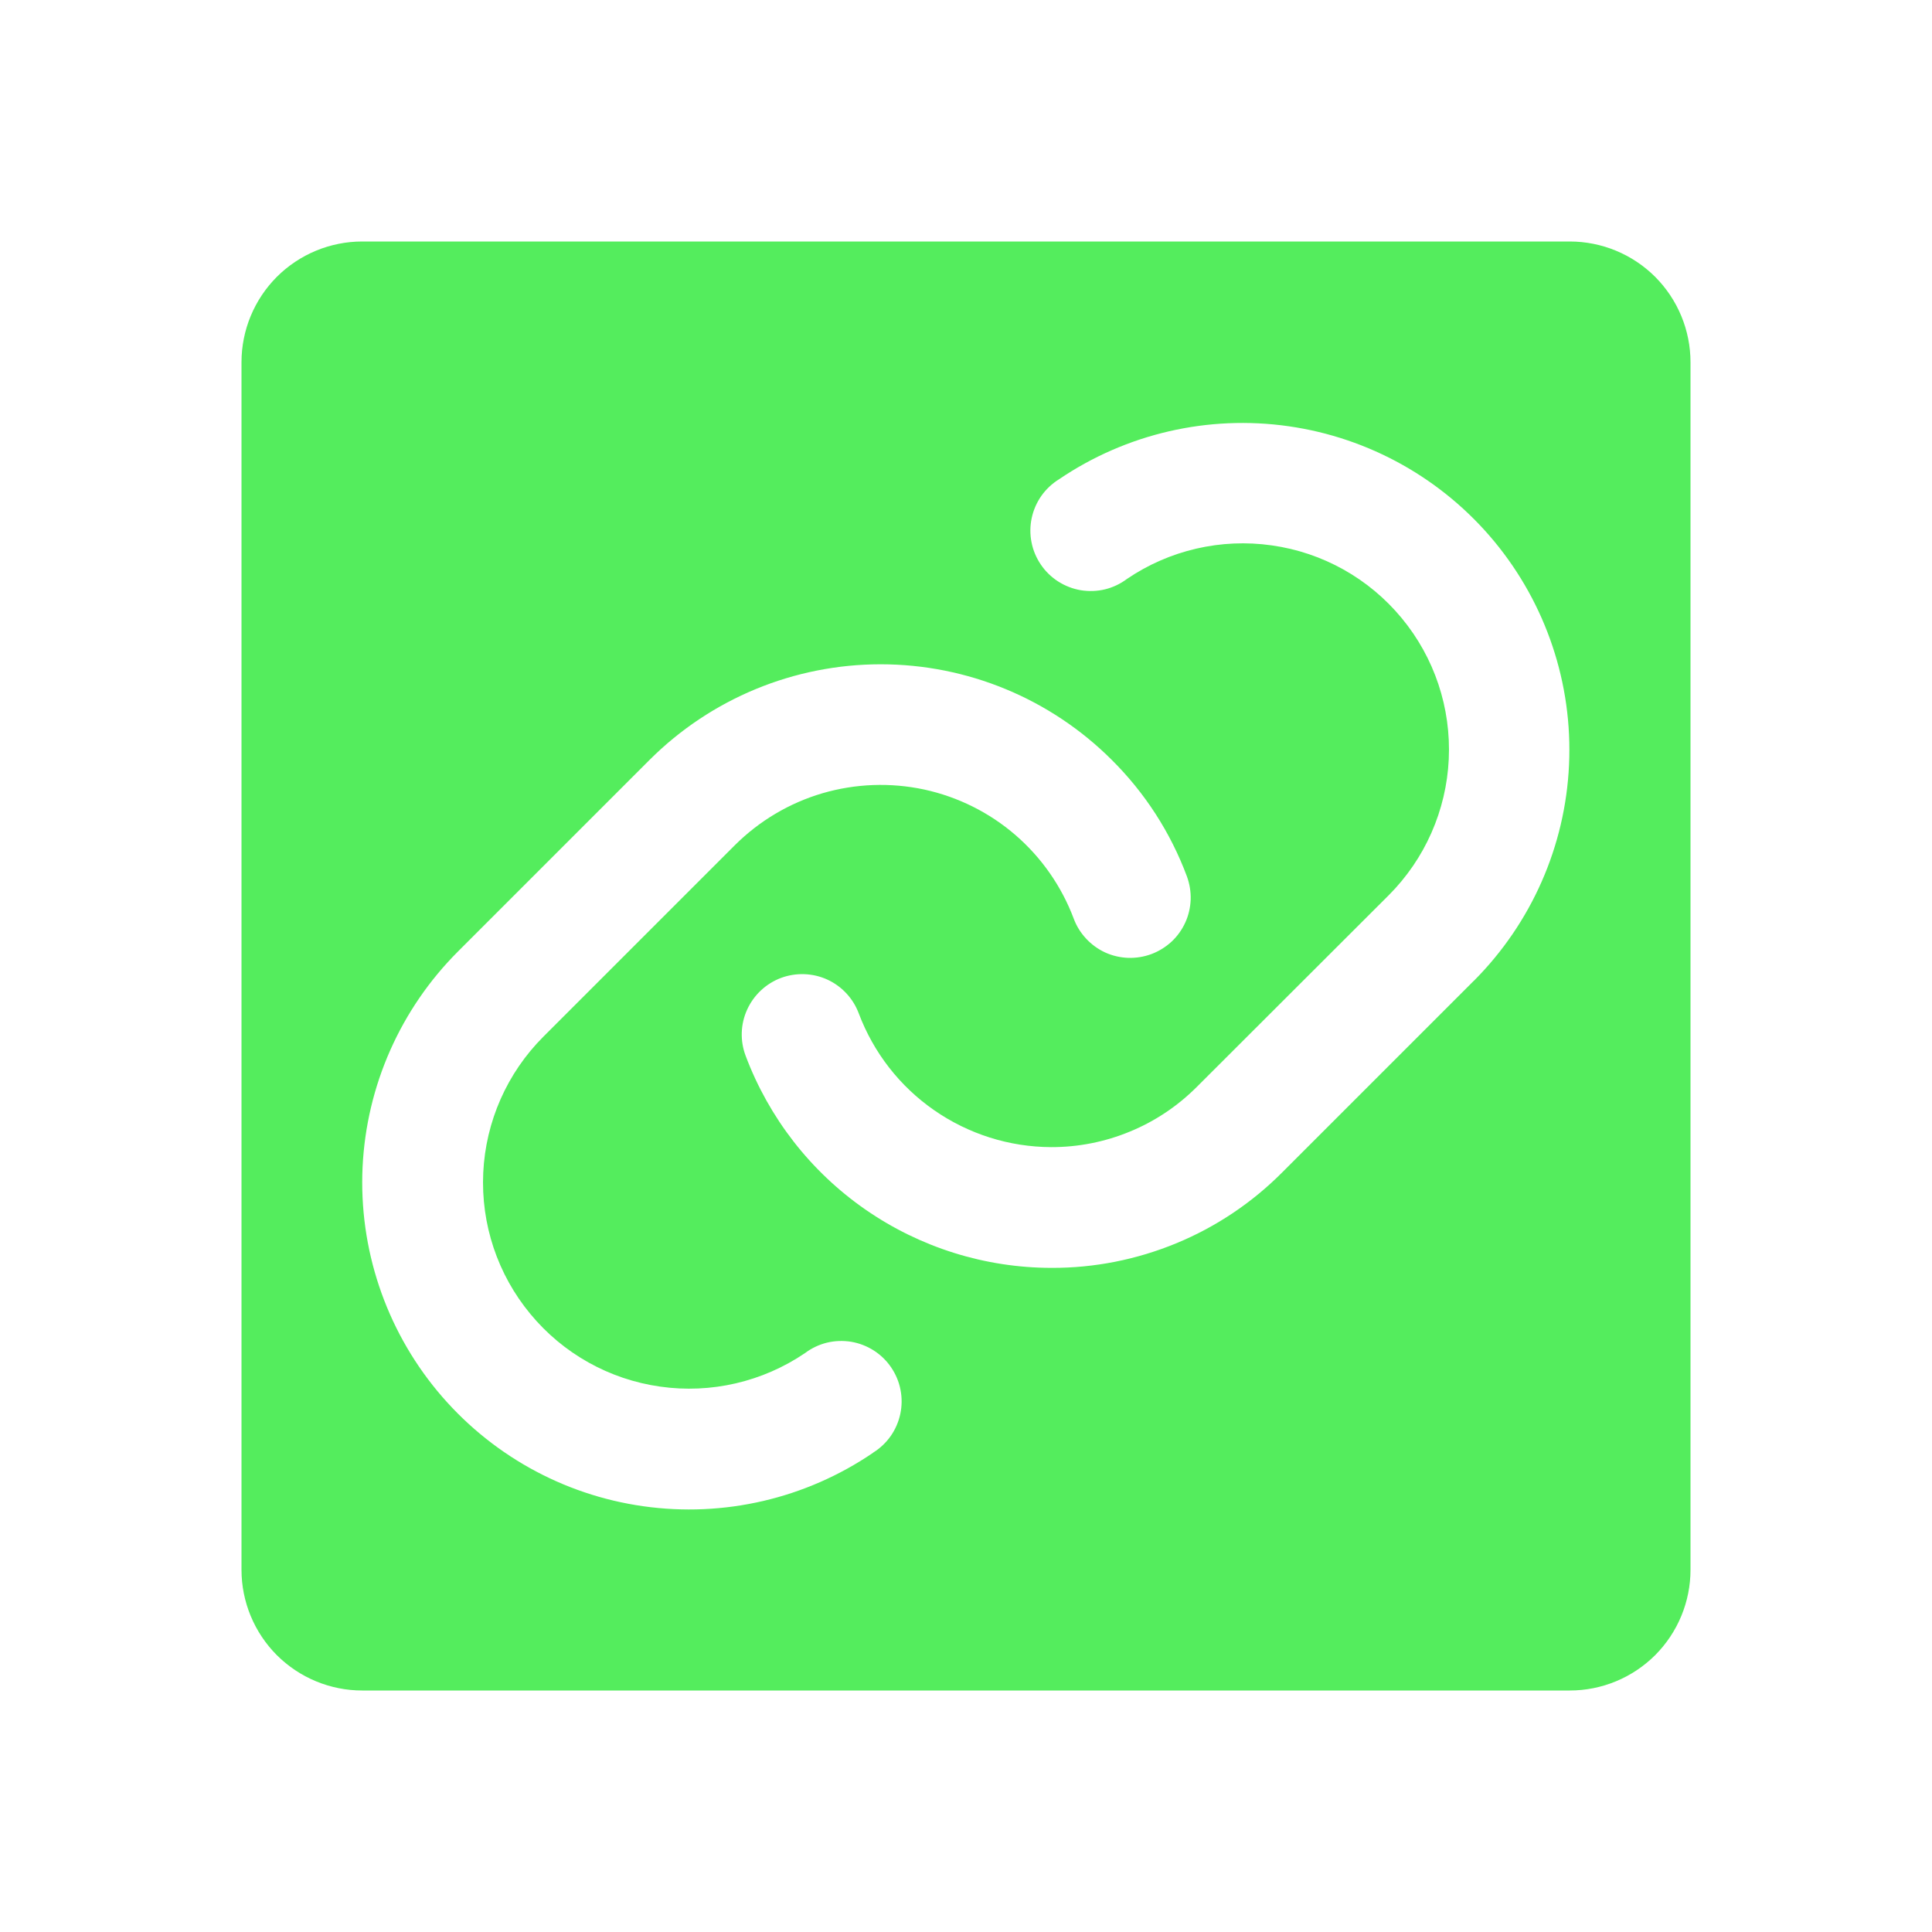<svg width="24" height="24" viewBox="0 0 24 24" fill="none" xmlns="http://www.w3.org/2000/svg">
<path d="M19.5 3H4.5C4.102 3 3.721 3.158 3.439 3.439C3.158 3.721 3 4.102 3 4.5V19.5C3 19.898 3.158 20.279 3.439 20.561C3.721 20.842 4.102 21 4.5 21H19.5C19.898 21 20.279 20.842 20.561 20.561C20.842 20.279 21 19.898 21 19.5V4.5C21 4.102 20.842 3.721 20.561 3.439C20.279 3.158 19.898 3 19.5 3ZM10.847 18.046C10.011 18.616 8.993 18.853 7.991 18.711C6.99 18.57 6.078 18.059 5.433 17.28C4.788 16.501 4.457 15.509 4.504 14.499C4.552 13.489 4.975 12.533 5.691 11.818L8.069 9.44C8.831 8.679 9.864 8.252 10.94 8.252C12.017 8.252 13.049 8.679 13.811 9.44C14.223 9.849 14.541 10.342 14.744 10.886C14.778 10.979 14.794 11.077 14.791 11.175C14.787 11.274 14.765 11.371 14.724 11.46C14.683 11.55 14.625 11.631 14.553 11.698C14.48 11.765 14.396 11.817 14.303 11.852C14.211 11.886 14.113 11.902 14.014 11.899C13.916 11.895 13.819 11.873 13.729 11.832C13.64 11.791 13.559 11.732 13.492 11.66C13.425 11.588 13.372 11.504 13.338 11.411C13.187 11.01 12.938 10.653 12.614 10.373C12.29 10.093 11.9 9.899 11.482 9.808C11.063 9.718 10.628 9.734 10.217 9.854C9.806 9.975 9.432 10.197 9.128 10.5L6.75 12.878C6.299 13.329 6.033 13.932 6.003 14.569C5.973 15.206 6.181 15.831 6.588 16.322C6.994 16.814 7.569 17.136 8.201 17.225C8.832 17.315 9.474 17.166 10.001 16.808C10.082 16.747 10.175 16.703 10.273 16.679C10.372 16.655 10.474 16.652 10.574 16.668C10.674 16.685 10.769 16.722 10.854 16.776C10.94 16.831 11.013 16.902 11.07 16.986C11.127 17.07 11.167 17.164 11.186 17.263C11.206 17.363 11.205 17.465 11.184 17.564C11.163 17.663 11.122 17.757 11.064 17.84C11.006 17.922 10.931 17.993 10.845 18.046H10.847ZM18.31 12.182L15.932 14.56C15.556 14.939 15.109 15.239 14.616 15.443C14.123 15.647 13.595 15.752 13.061 15.75C12.235 15.749 11.429 15.496 10.75 15.025C10.071 14.554 9.552 13.887 9.262 13.114C9.192 12.927 9.199 12.721 9.282 12.54C9.365 12.359 9.516 12.218 9.702 12.148C9.889 12.079 10.095 12.086 10.276 12.168C10.457 12.251 10.598 12.402 10.668 12.589C10.851 13.075 11.177 13.495 11.604 13.791C12.031 14.088 12.538 14.248 13.057 14.25C13.394 14.251 13.727 14.185 14.038 14.056C14.349 13.928 14.631 13.739 14.869 13.5L17.25 11.122C17.701 10.671 17.967 10.068 17.997 9.431C18.027 8.794 17.819 8.169 17.412 7.678C17.006 7.186 16.431 6.864 15.799 6.775C15.168 6.685 14.526 6.834 13.999 7.192C13.918 7.253 13.825 7.297 13.727 7.321C13.628 7.345 13.526 7.348 13.426 7.332C13.326 7.315 13.231 7.278 13.146 7.224C13.06 7.169 12.987 7.098 12.93 7.014C12.873 6.93 12.833 6.836 12.814 6.737C12.794 6.637 12.795 6.535 12.816 6.436C12.837 6.337 12.878 6.243 12.936 6.16C12.994 6.078 13.069 6.007 13.155 5.954C13.991 5.387 15.008 5.152 16.008 5.295C17.008 5.438 17.918 5.948 18.562 6.725C19.206 7.503 19.538 8.493 19.491 9.502C19.445 10.511 19.024 11.466 18.311 12.182H18.31Z" fill="#54ED5D"/>
</svg>
